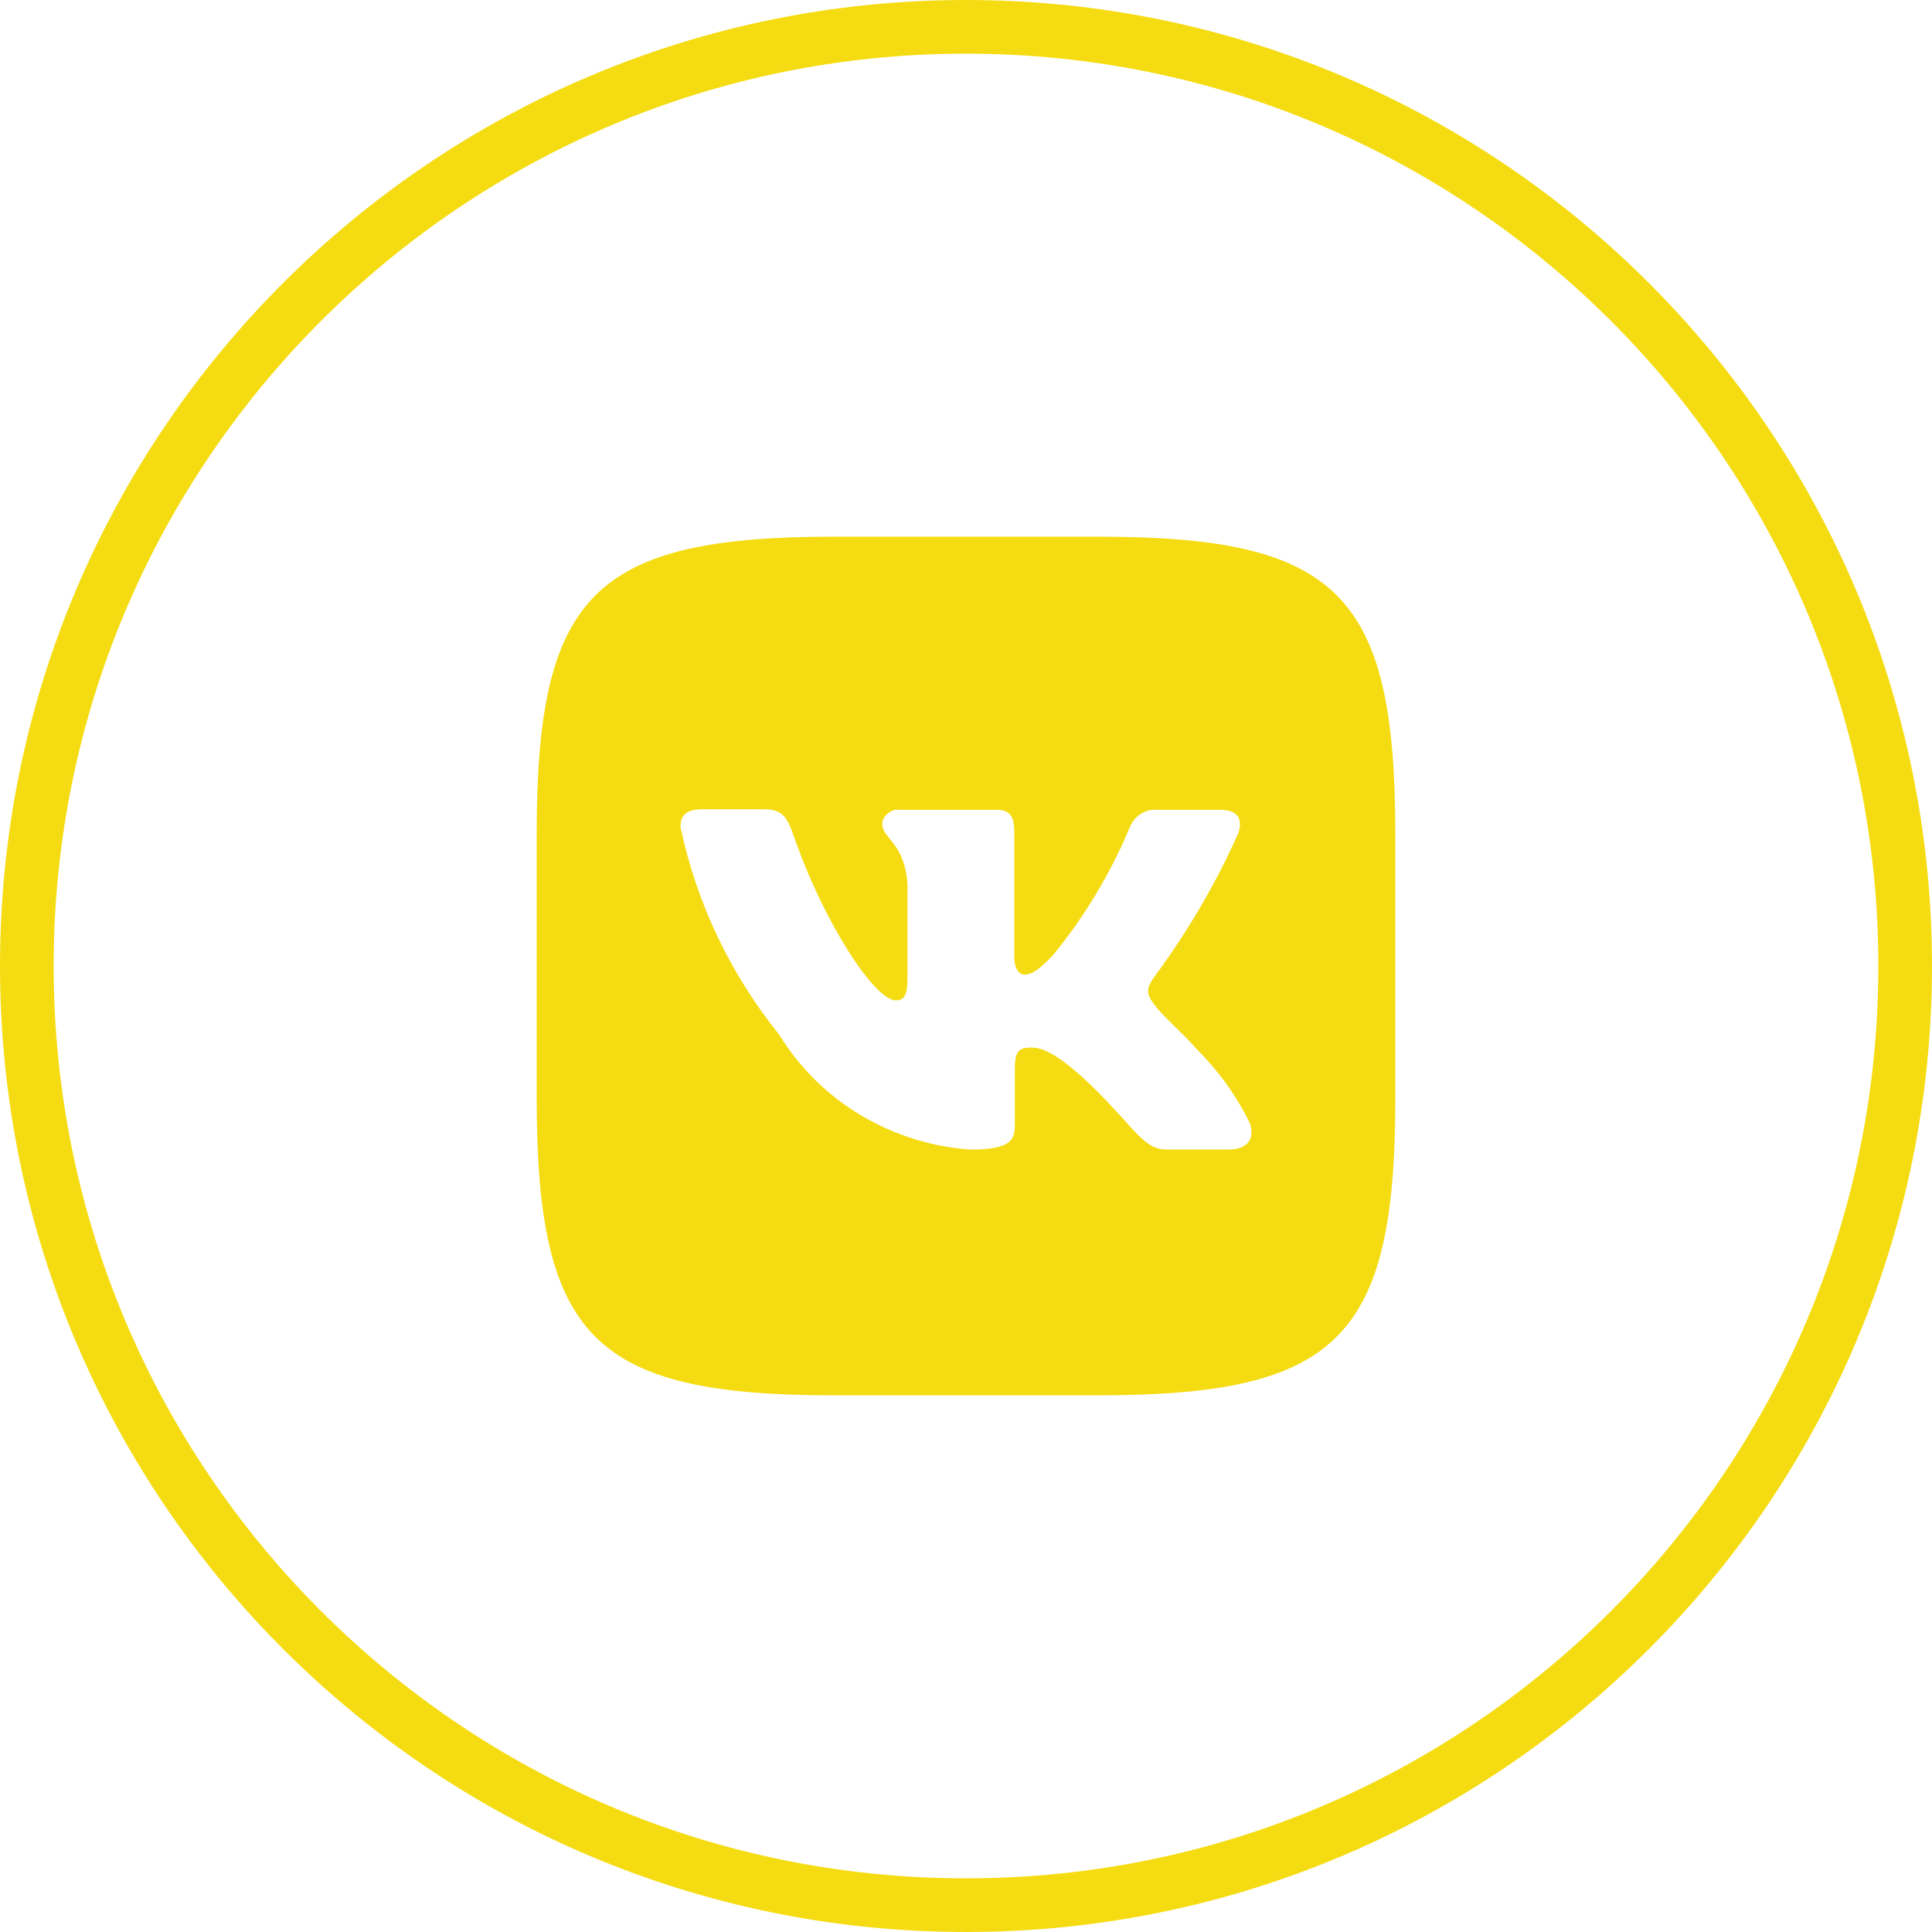 <?xml version="1.0" encoding="UTF-8"?> <svg xmlns="http://www.w3.org/2000/svg" id="_Слой_1" data-name="Слой_1" viewBox="0 0 36 36"><path d="M18,.5h0c9.66,0,17.5,7.84,17.5,17.5h0c0,9.66-7.84,17.5-17.5,17.5h0C8.34,35.5.5,27.66.5,18h0C.5,8.34,8.34.5,18,.5Z" style="fill: none; stroke: #f5dc12;"></path><path d="M20.46,10h-4.91c-4.48,0-5.55,1.07-5.55,5.54v4.91c0,4.48,1.06,5.55,5.54,5.55h4.91c4.48,0,5.55-1.06,5.55-5.54v-4.91c0-4.48-1.06-5.55-5.54-5.55ZM22.92,21.42h-1.17c-.44,0-.57-.36-1.37-1.15-.69-.67-.98-.75-1.16-.75-.24,0-.31.07-.31.4v1.05c0,.28-.09.45-.83.45-.72-.05-1.42-.27-2.04-.64-.62-.37-1.14-.88-1.52-1.5-.91-1.13-1.54-2.45-1.84-3.87,0-.18.07-.33.4-.33h1.17c.3,0,.41.13.52.44.57,1.67,1.53,3.12,1.92,3.12.15,0,.22-.07.22-.44v-1.72c-.05-.78-.47-.85-.47-1.13,0-.07.04-.14.1-.19.06-.05.13-.08.2-.07h1.83c.25,0,.33.12.33.42v2.32c0,.25.11.33.18.33.15,0,.27-.08.54-.36.59-.72,1.07-1.52,1.43-2.38.04-.1.11-.19.2-.25.09-.06.2-.09.31-.08h1.17c.35,0,.42.18.35.42-.42.95-.95,1.85-1.57,2.69-.13.19-.18.29,0,.52.12.18.52.52.8.84.4.4.73.86.98,1.37.1.32-.07.49-.4.49Z" style="fill: #f5dc12;"></path></svg> 